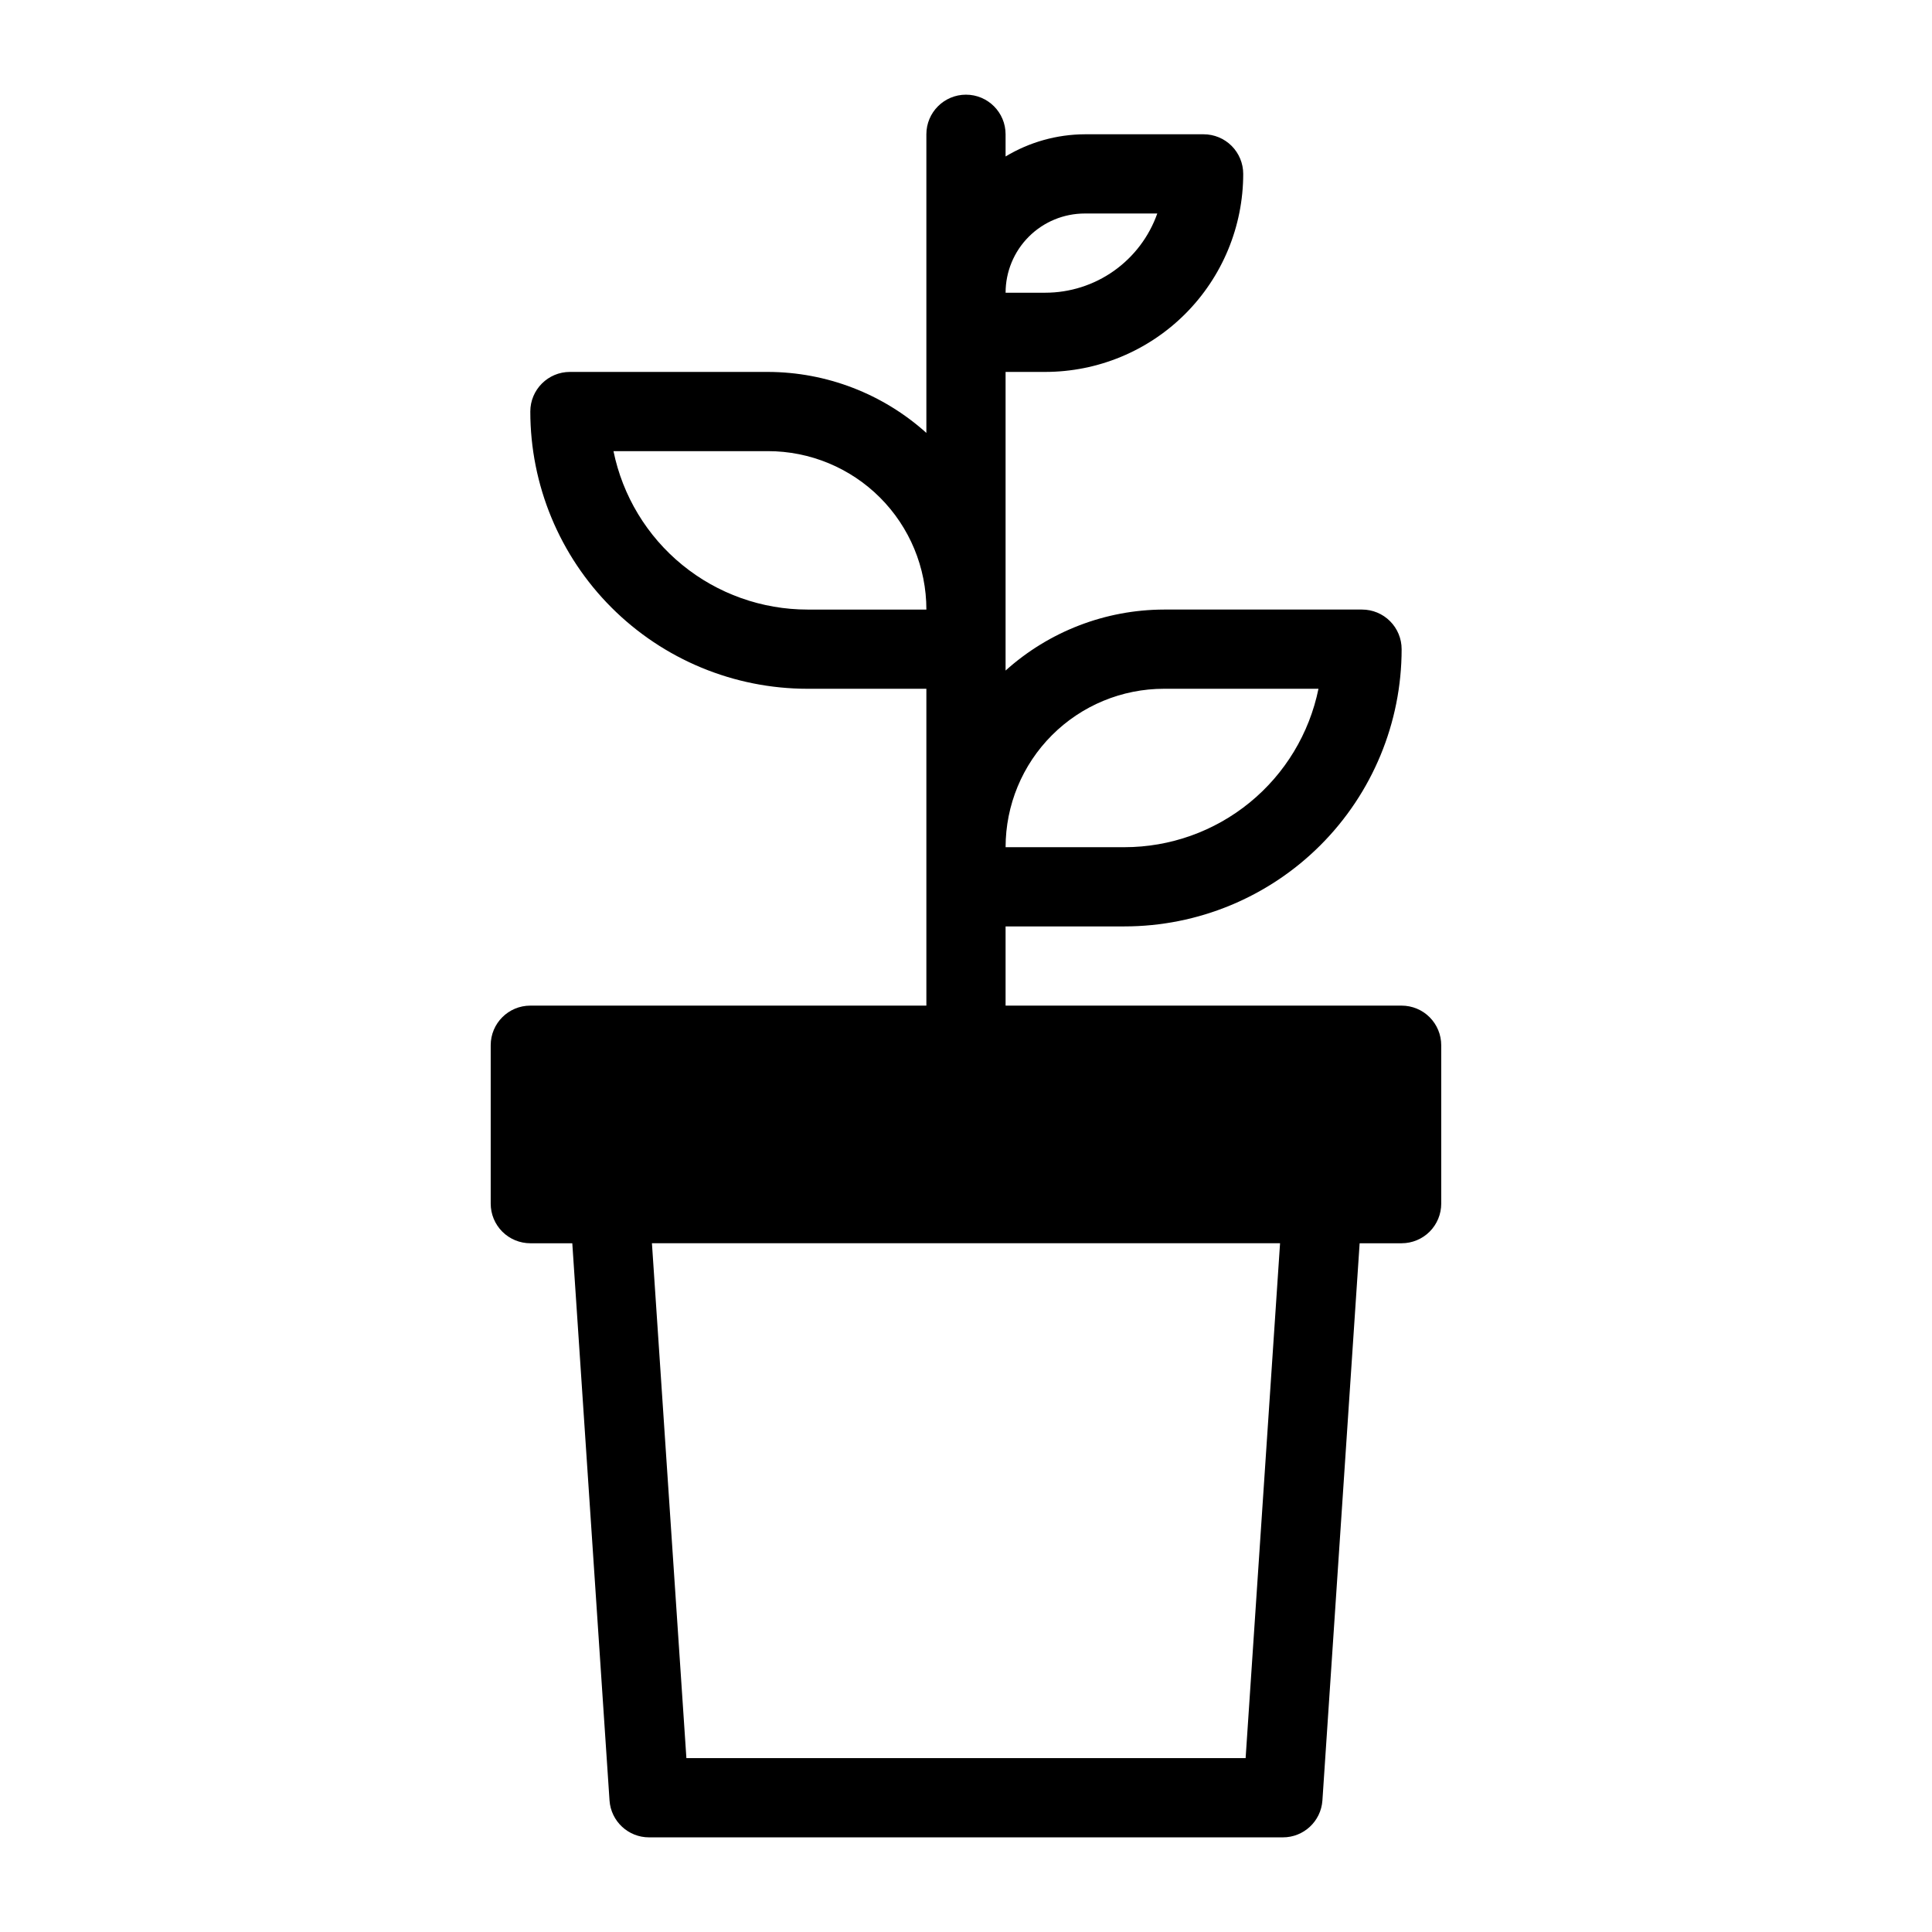 <?xml version="1.0" encoding="UTF-8"?>
<!-- Uploaded to: ICON Repo, www.svgrepo.com, Generator: ICON Repo Mixer Tools -->
<svg fill="#000000" width="800px" height="800px" version="1.1" viewBox="144 144 512 512" xmlns="http://www.w3.org/2000/svg">
 <path d="m515.45 410.5h-104.96v-20.992h31.488c19.484 0 38.172-7.742 51.949-21.52 13.781-13.781 21.52-32.469 21.52-51.953 0-2.785-1.105-5.453-3.074-7.422-1.965-1.969-4.637-3.074-7.422-3.074h-52.477c-15.508 0.035-30.457 5.789-41.984 16.164v-79.141h10.496c13.918 0 27.266-5.531 37.109-15.371 9.84-9.844 15.371-23.191 15.371-37.109 0-2.785-1.109-5.453-3.074-7.422-1.969-1.969-4.641-3.074-7.422-3.074h-31.488c-7.402 0.031-14.652 2.062-20.992 5.879v-5.879c0-5.797-4.699-10.496-10.496-10.496s-10.496 4.699-10.496 10.496v79.141c-11.527-10.375-26.477-16.129-41.984-16.164h-52.48c-5.797 0-10.496 4.699-10.496 10.496 0 19.484 7.738 38.172 21.52 51.953 13.777 13.777 32.465 21.52 51.953 21.52h31.488v83.969h-104.96c-5.797 0-10.496 4.699-10.496 10.496v41.984c0 2.781 1.105 5.453 3.074 7.422 1.969 1.965 4.637 3.074 7.422 3.074h11.125l9.867 147.68c0.387 5.508 4.973 9.777 10.496 9.762h167.93c5.523 0.016 10.113-4.254 10.496-9.762l9.867-147.68h11.125c2.785 0 5.457-1.109 7.422-3.074 1.969-1.969 3.074-4.641 3.074-7.422v-41.984c0-2.785-1.105-5.453-3.074-7.422-1.965-1.969-4.637-3.074-7.422-3.074zm-62.977-83.969h40.938c-2.422 11.852-8.863 22.508-18.234 30.156-9.371 7.652-21.098 11.828-33.195 11.828h-31.488c0-11.137 4.422-21.816 12.297-29.688 7.871-7.875 18.551-12.297 29.688-12.297zm-20.988-125.95h19.207c-2.172 6.141-6.195 11.457-11.516 15.219-5.32 3.758-11.676 5.777-18.188 5.773h-10.496c0-5.566 2.211-10.906 6.148-14.844 3.934-3.938 9.273-6.148 14.844-6.148zm-73.473 104.96c-12.098 0-23.828-4.176-33.199-11.828-9.371-7.648-15.812-18.305-18.234-30.156h40.938c11.133 0 21.812 4.422 29.688 12.297 7.871 7.871 12.297 18.551 12.297 29.688zm116.09 304.38h-148.2l-9.133-136.45 166.46 0.004z"/>
</svg>